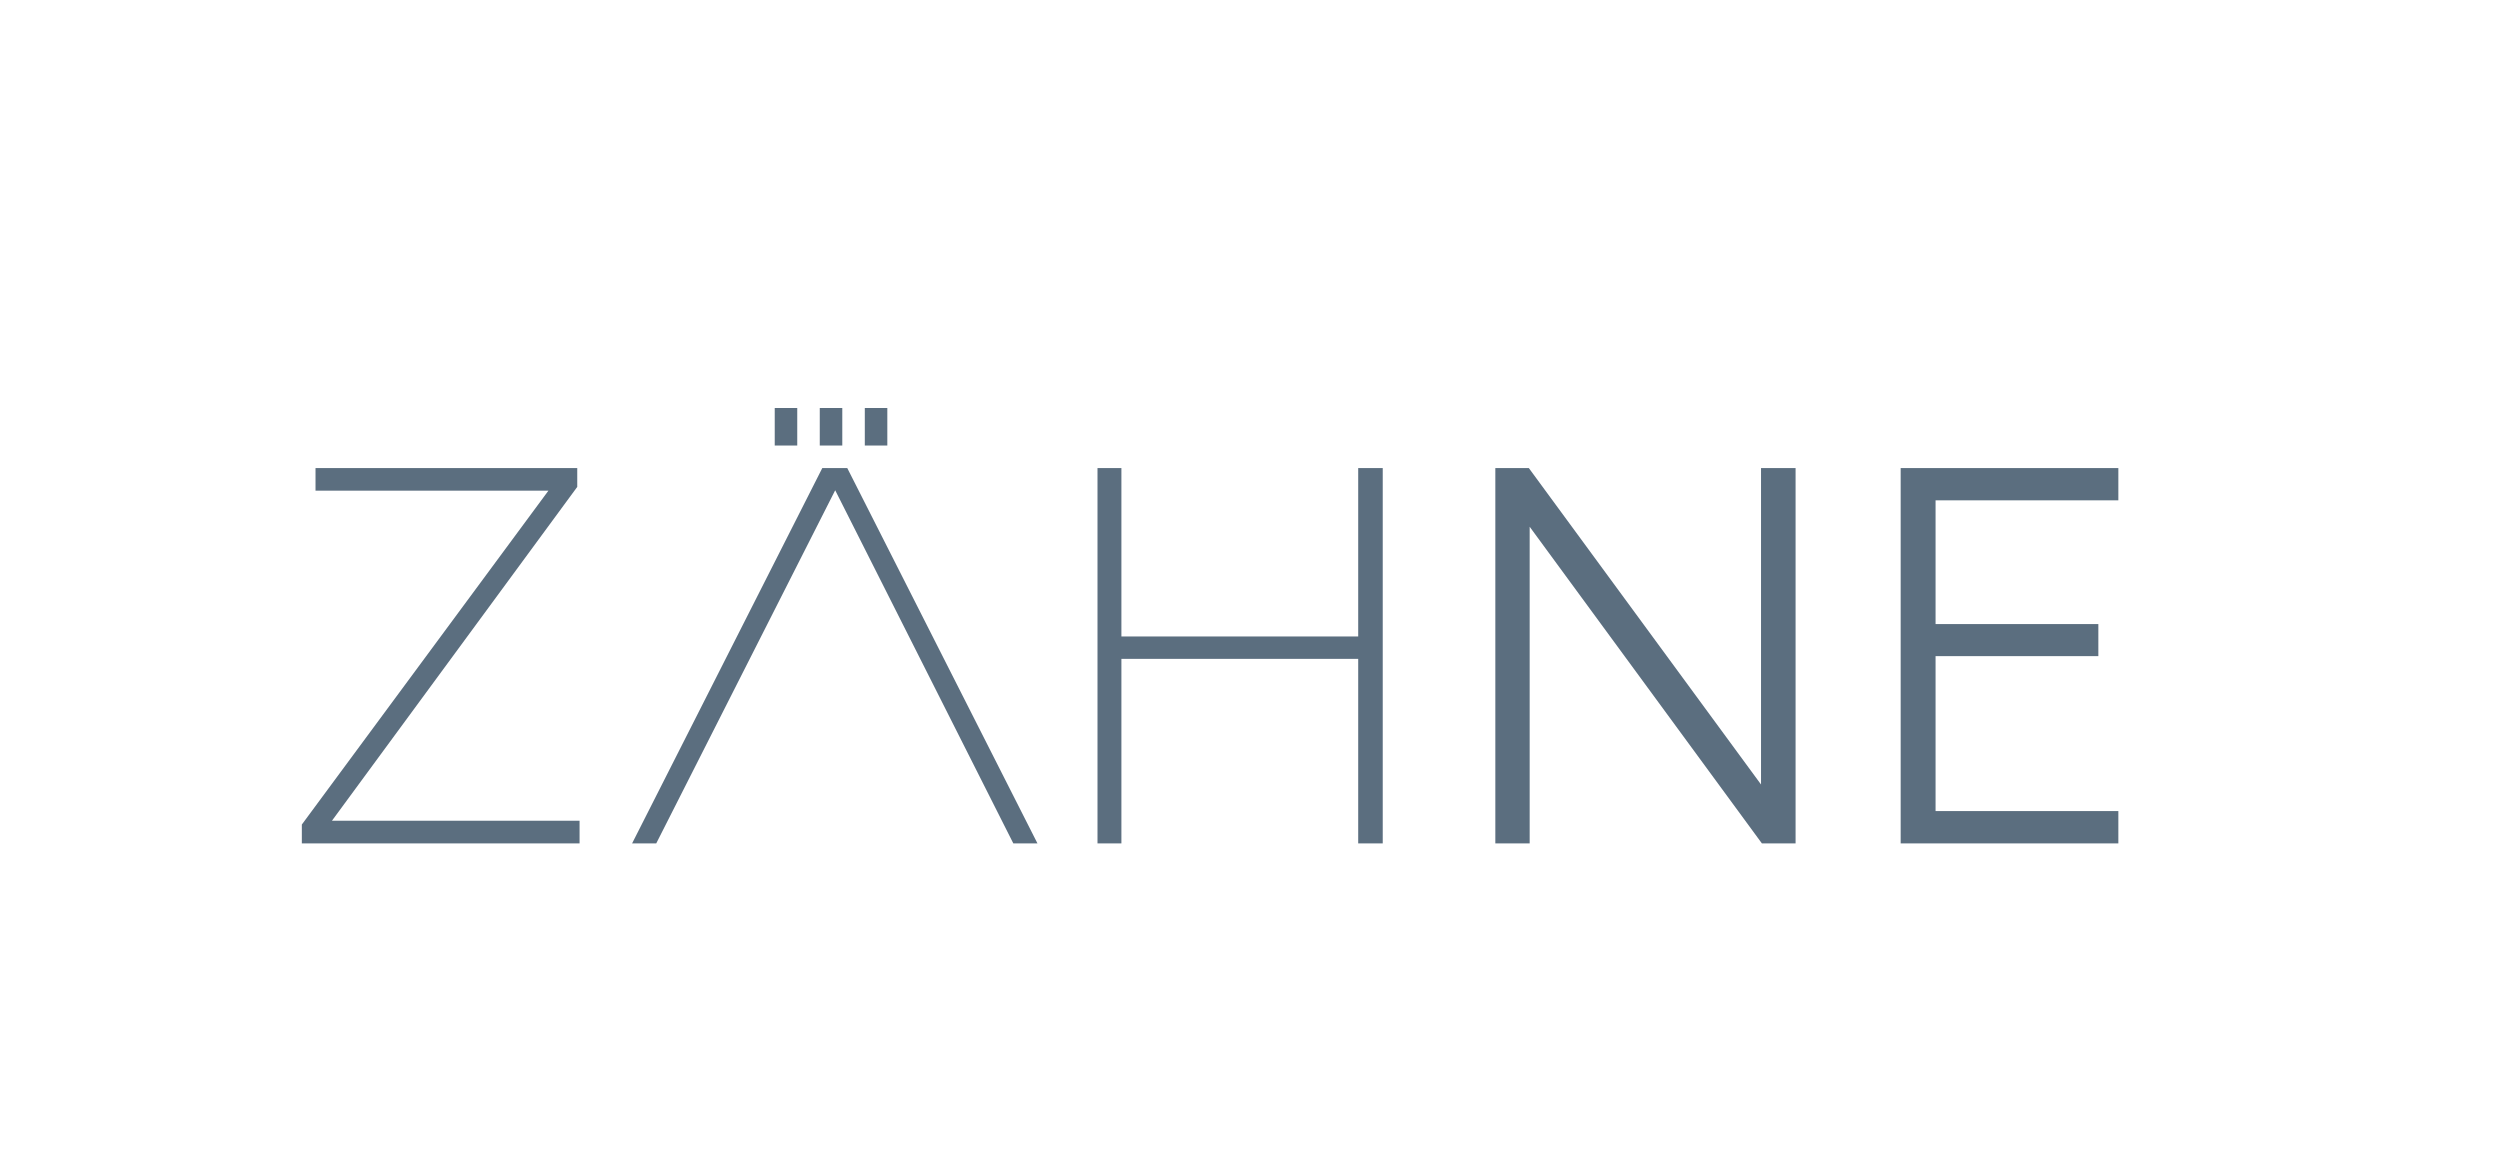 <?xml version="1.0" encoding="UTF-8" standalone="no"?>
<!DOCTYPE svg PUBLIC "-//W3C//DTD SVG 1.1//EN" "http://www.w3.org/Graphics/SVG/1.1/DTD/svg11.dtd">
<svg width="100%" height="100%" viewBox="0 0 1200 560" version="1.1" xmlns="http://www.w3.org/2000/svg" xmlns:xlink="http://www.w3.org/1999/xlink" xml:space="preserve" xmlns:serif="http://www.serif.com/" style="fill-rule:evenodd;clip-rule:evenodd;stroke-linejoin:round;stroke-miterlimit:2;">
    <g transform="matrix(3.603,0,0,3.603,144.882,195.845)">
        <path d="M1.823,8L1.823,11.016L32.848,11.016L0,55.491L0,58L37,58L37,54.984L4.011,54.984L36.691,10.508L36.691,8L1.823,8ZM69.337,8L44,58L47.216,58L71.055,10.959L94.784,58L98,58L72.663,8L69.337,8ZM140.731,8L140.731,30.435L109.185,30.435L109.185,8L106,8L106,58L109.185,58L109.185,33.423L140.731,33.423L140.731,58L144,58L144,8L140.731,8ZM194.396,8L194.396,50.154L163.463,8L159,8L159,58L163.575,58L163.575,15.818L194.509,58L199,58L199,8L194.396,8ZM213,8L213,58L242,58L242,53.697L217.649,53.697L217.649,33.056L239.335,33.056L239.335,28.782L217.649,28.782L217.649,12.303L242,12.303L242,8L213,8ZM69,5L72,5L72,0L69,0L69,5ZM75,5L78,5L78,0L75,0L75,5ZM63,5L66,5L66,0L63,0L63,5Z" style="fill:rgb(91,110,127);"/>
    </g>
</svg>
